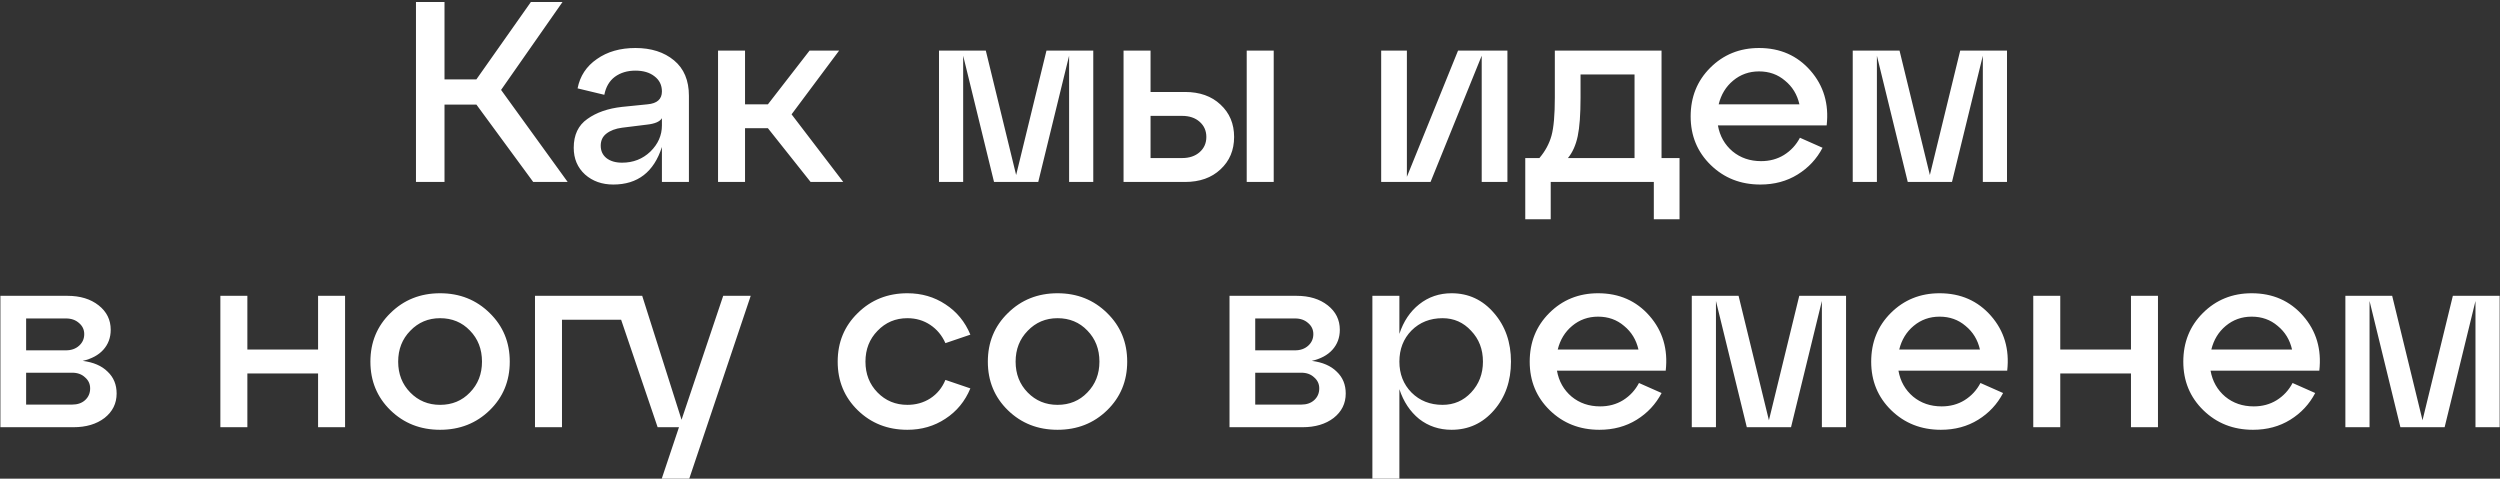 <?xml version="1.0" encoding="UTF-8"?> <svg xmlns="http://www.w3.org/2000/svg" width="632" height="121" viewBox="0 0 632 121" fill="none"><rect x="0" y="0" width="632" height="121" fill="#333333" stroke="none"/><path d="M142.207 0.5L126.672 22.73L143.507 46H134.797L120.432 26.435H112.372V46H105.157V0.5H112.372V20.065H120.432L134.212 0.5H142.207ZM160.638 12.135C164.625 12.135 167.875 13.175 170.388 15.255C172.902 17.335 174.158 20.325 174.158 24.225V46H167.333V37.16C165.297 43.487 161.202 46.65 155.048 46.65C152.188 46.65 149.805 45.805 147.898 44.115C145.992 42.382 145.038 40.128 145.038 37.355C145.038 34.105 146.187 31.678 148.483 30.075C150.78 28.428 153.705 27.41 157.258 27.02L163.693 26.37C166.12 26.153 167.333 25.07 167.333 23.12C167.333 21.517 166.705 20.238 165.448 19.285C164.235 18.332 162.632 17.855 160.638 17.855C158.602 17.855 156.868 18.375 155.438 19.415C154.052 20.455 153.163 21.972 152.773 23.965L146.013 22.34C146.62 19.22 148.245 16.75 150.888 14.93C153.532 13.067 156.782 12.135 160.638 12.135ZM157.258 41.125C160.075 41.125 162.458 40.193 164.408 38.33C166.358 36.423 167.333 34.213 167.333 31.7V29.88C166.813 30.747 165.557 31.288 163.563 31.505L157.258 32.285C155.612 32.502 154.29 33 153.293 33.78C152.34 34.517 151.863 35.535 151.863 36.835C151.863 38.135 152.34 39.175 153.293 39.955C154.29 40.735 155.612 41.125 157.258 41.125ZM212.135 12.785L200.11 28.905L213.175 46H204.92L194.13 32.415H188.345V46H181.52V12.785H188.345V26.37H194.13L204.66 12.785H212.135ZM276.379 12.785V46H270.269V14.085L262.469 46H251.289L243.489 14.085V46H237.379V12.785H249.209L256.879 44.245L264.549 12.785H276.379ZM299.569 46H284.034V12.785H290.859V23.25H299.569C303.296 23.25 306.286 24.312 308.539 26.435C310.836 28.558 311.984 31.288 311.984 34.625C311.984 37.962 310.836 40.692 308.539 42.815C306.286 44.938 303.296 46 299.569 46ZM321.994 46H315.169V12.785H321.994V46ZM290.859 29.295V39.955H298.854C300.674 39.955 302.148 39.457 303.274 38.46C304.401 37.463 304.964 36.185 304.964 34.625C304.964 33.065 304.401 31.787 303.274 30.79C302.148 29.793 300.674 29.295 298.854 29.295H290.859ZM355.661 44.7L368.596 12.785H381.076V46H374.576V14.085L361.641 46H349.161V12.785H355.661V44.7ZM420.036 12.785V39.955H424.586V55.425H418.086V46H392.021V55.425H385.586V39.955H389.161C390.634 38.222 391.652 36.337 392.216 34.3C392.779 32.263 393.061 29.057 393.061 24.68V12.785H420.036ZM396.376 39.955H413.211V18.83H399.561V24.68C399.561 28.927 399.322 32.177 398.846 34.43C398.369 36.683 397.546 38.525 396.376 39.955ZM444.687 12.135C450.017 12.135 454.351 14.042 457.687 17.855C461.024 21.668 462.389 26.283 461.782 31.7H434.287C434.764 34.387 435.999 36.575 437.992 38.265C439.986 39.912 442.391 40.735 445.207 40.735C447.374 40.735 449.302 40.215 450.992 39.175C452.726 38.092 454.069 36.64 455.022 34.82L460.742 37.355C459.269 40.172 457.167 42.425 454.437 44.115C451.707 45.805 448.566 46.65 445.012 46.65C440.029 46.65 435.847 45.003 432.467 41.71C429.087 38.417 427.397 34.322 427.397 29.425C427.397 24.528 429.044 20.433 432.337 17.14C435.674 13.803 439.791 12.135 444.687 12.135ZM444.687 18.05C442.174 18.05 439.986 18.83 438.122 20.39C436.302 21.907 435.089 23.9 434.482 26.37H454.892C454.329 23.9 453.116 21.907 451.252 20.39C449.432 18.83 447.244 18.05 444.687 18.05ZM507.37 12.785V46H501.26V14.085L493.46 46H482.28L474.48 14.085V46H468.37V12.785H480.2L487.87 44.245L495.54 12.785H507.37ZM20.904 91.23C23.634 91.577 25.735 92.487 27.209 93.96C28.725 95.39 29.484 97.232 29.484 99.485C29.484 101.998 28.465 104.057 26.429 105.66C24.392 107.22 21.77 108 18.564 108H0.104V74.785H17.069C20.275 74.785 22.897 75.587 24.934 77.19C26.97 78.793 27.989 80.852 27.989 83.365C27.989 85.358 27.36 87.048 26.104 88.435C24.89 89.778 23.157 90.71 20.904 91.23ZM16.679 80.505H6.604V88.565H16.679C18.022 88.565 19.127 88.175 19.994 87.395C20.86 86.615 21.294 85.64 21.294 84.47C21.294 83.343 20.86 82.412 19.994 81.675C19.127 80.895 18.022 80.505 16.679 80.505ZM6.604 102.28H18.239C19.582 102.28 20.665 101.912 21.489 101.175C22.355 100.395 22.789 99.398 22.789 98.185C22.789 97.058 22.355 96.127 21.489 95.39C20.665 94.61 19.582 94.22 18.239 94.22H6.604V102.28ZM62.534 108H55.709V74.785H62.534V88.37H80.409V74.785H87.234V108H80.409V94.415H62.534V108ZM98.707 103.71C95.328 100.417 93.638 96.322 93.638 91.425C93.638 86.528 95.328 82.433 98.707 79.14C102.088 75.803 106.269 74.135 111.253 74.135C116.236 74.135 120.418 75.803 123.798 79.14C127.178 82.433 128.868 86.528 128.868 91.425C128.868 96.322 127.178 100.417 123.798 103.71C120.418 107.003 116.236 108.65 111.253 108.65C106.269 108.65 102.088 107.003 98.707 103.71ZM103.713 83.625C101.676 85.705 100.658 88.305 100.658 91.425C100.658 94.545 101.676 97.145 103.713 99.225C105.749 101.305 108.263 102.345 111.253 102.345C114.286 102.345 116.799 101.305 118.793 99.225C120.829 97.145 121.848 94.545 121.848 91.425C121.848 88.262 120.829 85.64 118.793 83.56C116.799 81.48 114.286 80.44 111.253 80.44C108.263 80.44 105.749 81.502 103.713 83.625ZM172.295 106.115L182.825 74.785H189.78L174.245 121H167.29L171.645 108H166.25L157.02 80.83H142.07V108H135.245V74.785H162.35L172.295 106.115ZM216.837 103.71C213.457 100.417 211.767 96.322 211.767 91.425C211.767 86.528 213.457 82.433 216.837 79.14C220.217 75.803 224.399 74.135 229.382 74.135C232.979 74.135 236.186 75.067 239.002 76.93C241.862 78.793 243.964 81.35 245.307 84.6L239.002 86.745C238.136 84.795 236.857 83.257 235.167 82.13C233.477 81.003 231.549 80.44 229.382 80.44C226.392 80.44 223.879 81.502 221.842 83.625C219.806 85.705 218.787 88.305 218.787 91.425C218.787 94.545 219.806 97.145 221.842 99.225C223.879 101.305 226.392 102.345 229.382 102.345C231.549 102.345 233.477 101.803 235.167 100.72C236.901 99.593 238.179 98.033 239.002 96.04L245.307 98.185C243.964 101.435 241.862 103.992 239.002 105.855C236.186 107.718 232.979 108.65 229.382 108.65C224.399 108.65 220.217 107.003 216.837 103.71ZM254.796 103.71C251.416 100.417 249.726 96.322 249.726 91.425C249.726 86.528 251.416 82.433 254.796 79.14C258.176 75.803 262.358 74.135 267.341 74.135C272.325 74.135 276.506 75.803 279.886 79.14C283.266 82.433 284.956 86.528 284.956 91.425C284.956 96.322 283.266 100.417 279.886 103.71C276.506 107.003 272.325 108.65 267.341 108.65C262.358 108.65 258.176 107.003 254.796 103.71ZM259.801 83.625C257.765 85.705 256.746 88.305 256.746 91.425C256.746 94.545 257.765 97.145 259.801 99.225C261.838 101.305 264.351 102.345 267.341 102.345C270.375 102.345 272.888 101.305 274.881 99.225C276.918 97.145 277.936 94.545 277.936 91.425C277.936 88.262 276.918 85.64 274.881 83.56C272.888 81.48 270.375 80.44 267.341 80.44C264.351 80.44 261.838 81.502 259.801 83.625ZM331.621 91.23C334.351 91.577 336.453 92.487 337.926 93.96C339.443 95.39 340.201 97.232 340.201 99.485C340.201 101.998 339.183 104.057 337.146 105.66C335.11 107.22 332.488 108 329.281 108H310.821V74.785H327.786C330.993 74.785 333.615 75.587 335.651 77.19C337.688 78.793 338.706 80.852 338.706 83.365C338.706 85.358 338.078 87.048 336.821 88.435C335.608 89.778 333.875 90.71 331.621 91.23ZM327.396 80.505H317.321V88.565H327.396C328.74 88.565 329.845 88.175 330.711 87.395C331.578 86.615 332.011 85.64 332.011 84.47C332.011 83.343 331.578 82.412 330.711 81.675C329.845 80.895 328.74 80.505 327.396 80.505ZM317.321 102.28H328.956C330.3 102.28 331.383 101.912 332.206 101.175C333.073 100.395 333.506 99.398 333.506 98.185C333.506 97.058 333.073 96.127 332.206 95.39C331.383 94.61 330.3 94.22 328.956 94.22H317.321V102.28ZM366.959 74.135C371.249 74.135 374.824 75.803 377.684 79.14C380.544 82.433 381.974 86.528 381.974 91.425C381.974 96.322 380.544 100.417 377.684 103.71C374.824 107.003 371.249 108.65 366.959 108.65C363.839 108.65 361.109 107.74 358.769 105.92C356.473 104.057 354.804 101.543 353.764 98.38V121H346.939V74.785H353.764V84.405C354.804 81.242 356.473 78.75 358.769 76.93C361.109 75.067 363.839 74.135 366.959 74.135ZM364.684 102.345C367.544 102.345 369.949 101.305 371.899 99.225C373.893 97.102 374.889 94.502 374.889 91.425C374.889 88.305 373.893 85.705 371.899 83.625C369.949 81.502 367.544 80.44 364.684 80.44C361.521 80.44 358.899 81.48 356.819 83.56C354.783 85.64 353.764 88.262 353.764 91.425C353.764 94.545 354.783 97.145 356.819 99.225C358.899 101.305 361.521 102.345 364.684 102.345ZM403.999 74.135C409.329 74.135 413.662 76.042 416.999 79.855C420.335 83.668 421.7 88.283 421.094 93.7H393.599C394.075 96.387 395.31 98.575 397.304 100.265C399.297 101.912 401.702 102.735 404.519 102.735C406.685 102.735 408.614 102.215 410.304 101.175C412.037 100.092 413.38 98.64 414.334 96.82L420.054 99.355C418.58 102.172 416.479 104.425 413.749 106.115C411.019 107.805 407.877 108.65 404.324 108.65C399.34 108.65 395.159 107.003 391.779 103.71C388.399 100.417 386.709 96.322 386.709 91.425C386.709 86.528 388.355 82.433 391.649 79.14C394.985 75.803 399.102 74.135 403.999 74.135ZM403.999 80.05C401.485 80.05 399.297 80.83 397.434 82.39C395.614 83.907 394.4 85.9 393.794 88.37H414.204C413.64 85.9 412.427 83.907 410.564 82.39C408.744 80.83 406.555 80.05 403.999 80.05ZM466.682 74.785V108H460.572V76.085L452.772 108H441.592L433.792 76.085V108H427.682V74.785H439.512L447.182 106.245L454.852 74.785H466.682ZM490.327 74.135C495.657 74.135 499.99 76.042 503.327 79.855C506.664 83.668 508.029 88.283 507.422 93.7H479.927C480.404 96.387 481.639 98.575 483.632 100.265C485.625 101.912 488.03 102.735 490.847 102.735C493.014 102.735 494.942 102.215 496.632 101.175C498.365 100.092 499.709 98.64 500.662 96.82L506.382 99.355C504.909 102.172 502.807 104.425 500.077 106.115C497.347 107.805 494.205 108.65 490.652 108.65C485.669 108.65 481.487 107.003 478.107 103.71C474.727 100.417 473.037 96.322 473.037 91.425C473.037 86.528 474.684 82.433 477.977 79.14C481.314 75.803 485.43 74.135 490.327 74.135ZM490.327 80.05C487.814 80.05 485.625 80.83 483.762 82.39C481.942 83.907 480.729 85.9 480.122 88.37H500.532C499.969 85.9 498.755 83.907 496.892 82.39C495.072 80.83 492.884 80.05 490.327 80.05ZM520.835 108H514.01V74.785H520.835V88.37H538.71V74.785H545.535V108H538.71V94.415H520.835V108ZM569.228 74.135C574.558 74.135 578.892 76.042 582.228 79.855C585.565 83.668 586.93 88.283 586.323 93.7H558.828C559.305 96.387 560.54 98.575 562.533 100.265C564.527 101.912 566.932 102.735 569.748 102.735C571.915 102.735 573.843 102.215 575.533 101.175C577.267 100.092 578.61 98.64 579.563 96.82L585.283 99.355C583.81 102.172 581.708 104.425 578.978 106.115C576.248 107.805 573.107 108.65 569.553 108.65C564.57 108.65 560.388 107.003 557.008 103.71C553.628 100.417 551.938 96.322 551.938 91.425C551.938 86.528 553.585 82.433 556.878 79.14C560.215 75.803 564.332 74.135 569.228 74.135ZM569.228 80.05C566.715 80.05 564.527 80.83 562.663 82.39C560.843 83.907 559.63 85.9 559.023 88.37H579.433C578.87 85.9 577.657 83.907 575.793 82.39C573.973 80.83 571.785 80.05 569.228 80.05ZM631.911 74.785V108H625.801V76.085L618.001 108H606.821L599.021 76.085V108H592.911V74.785H604.741L612.411 106.245L620.081 74.785H631.911Z" fill="white"></path></svg> 